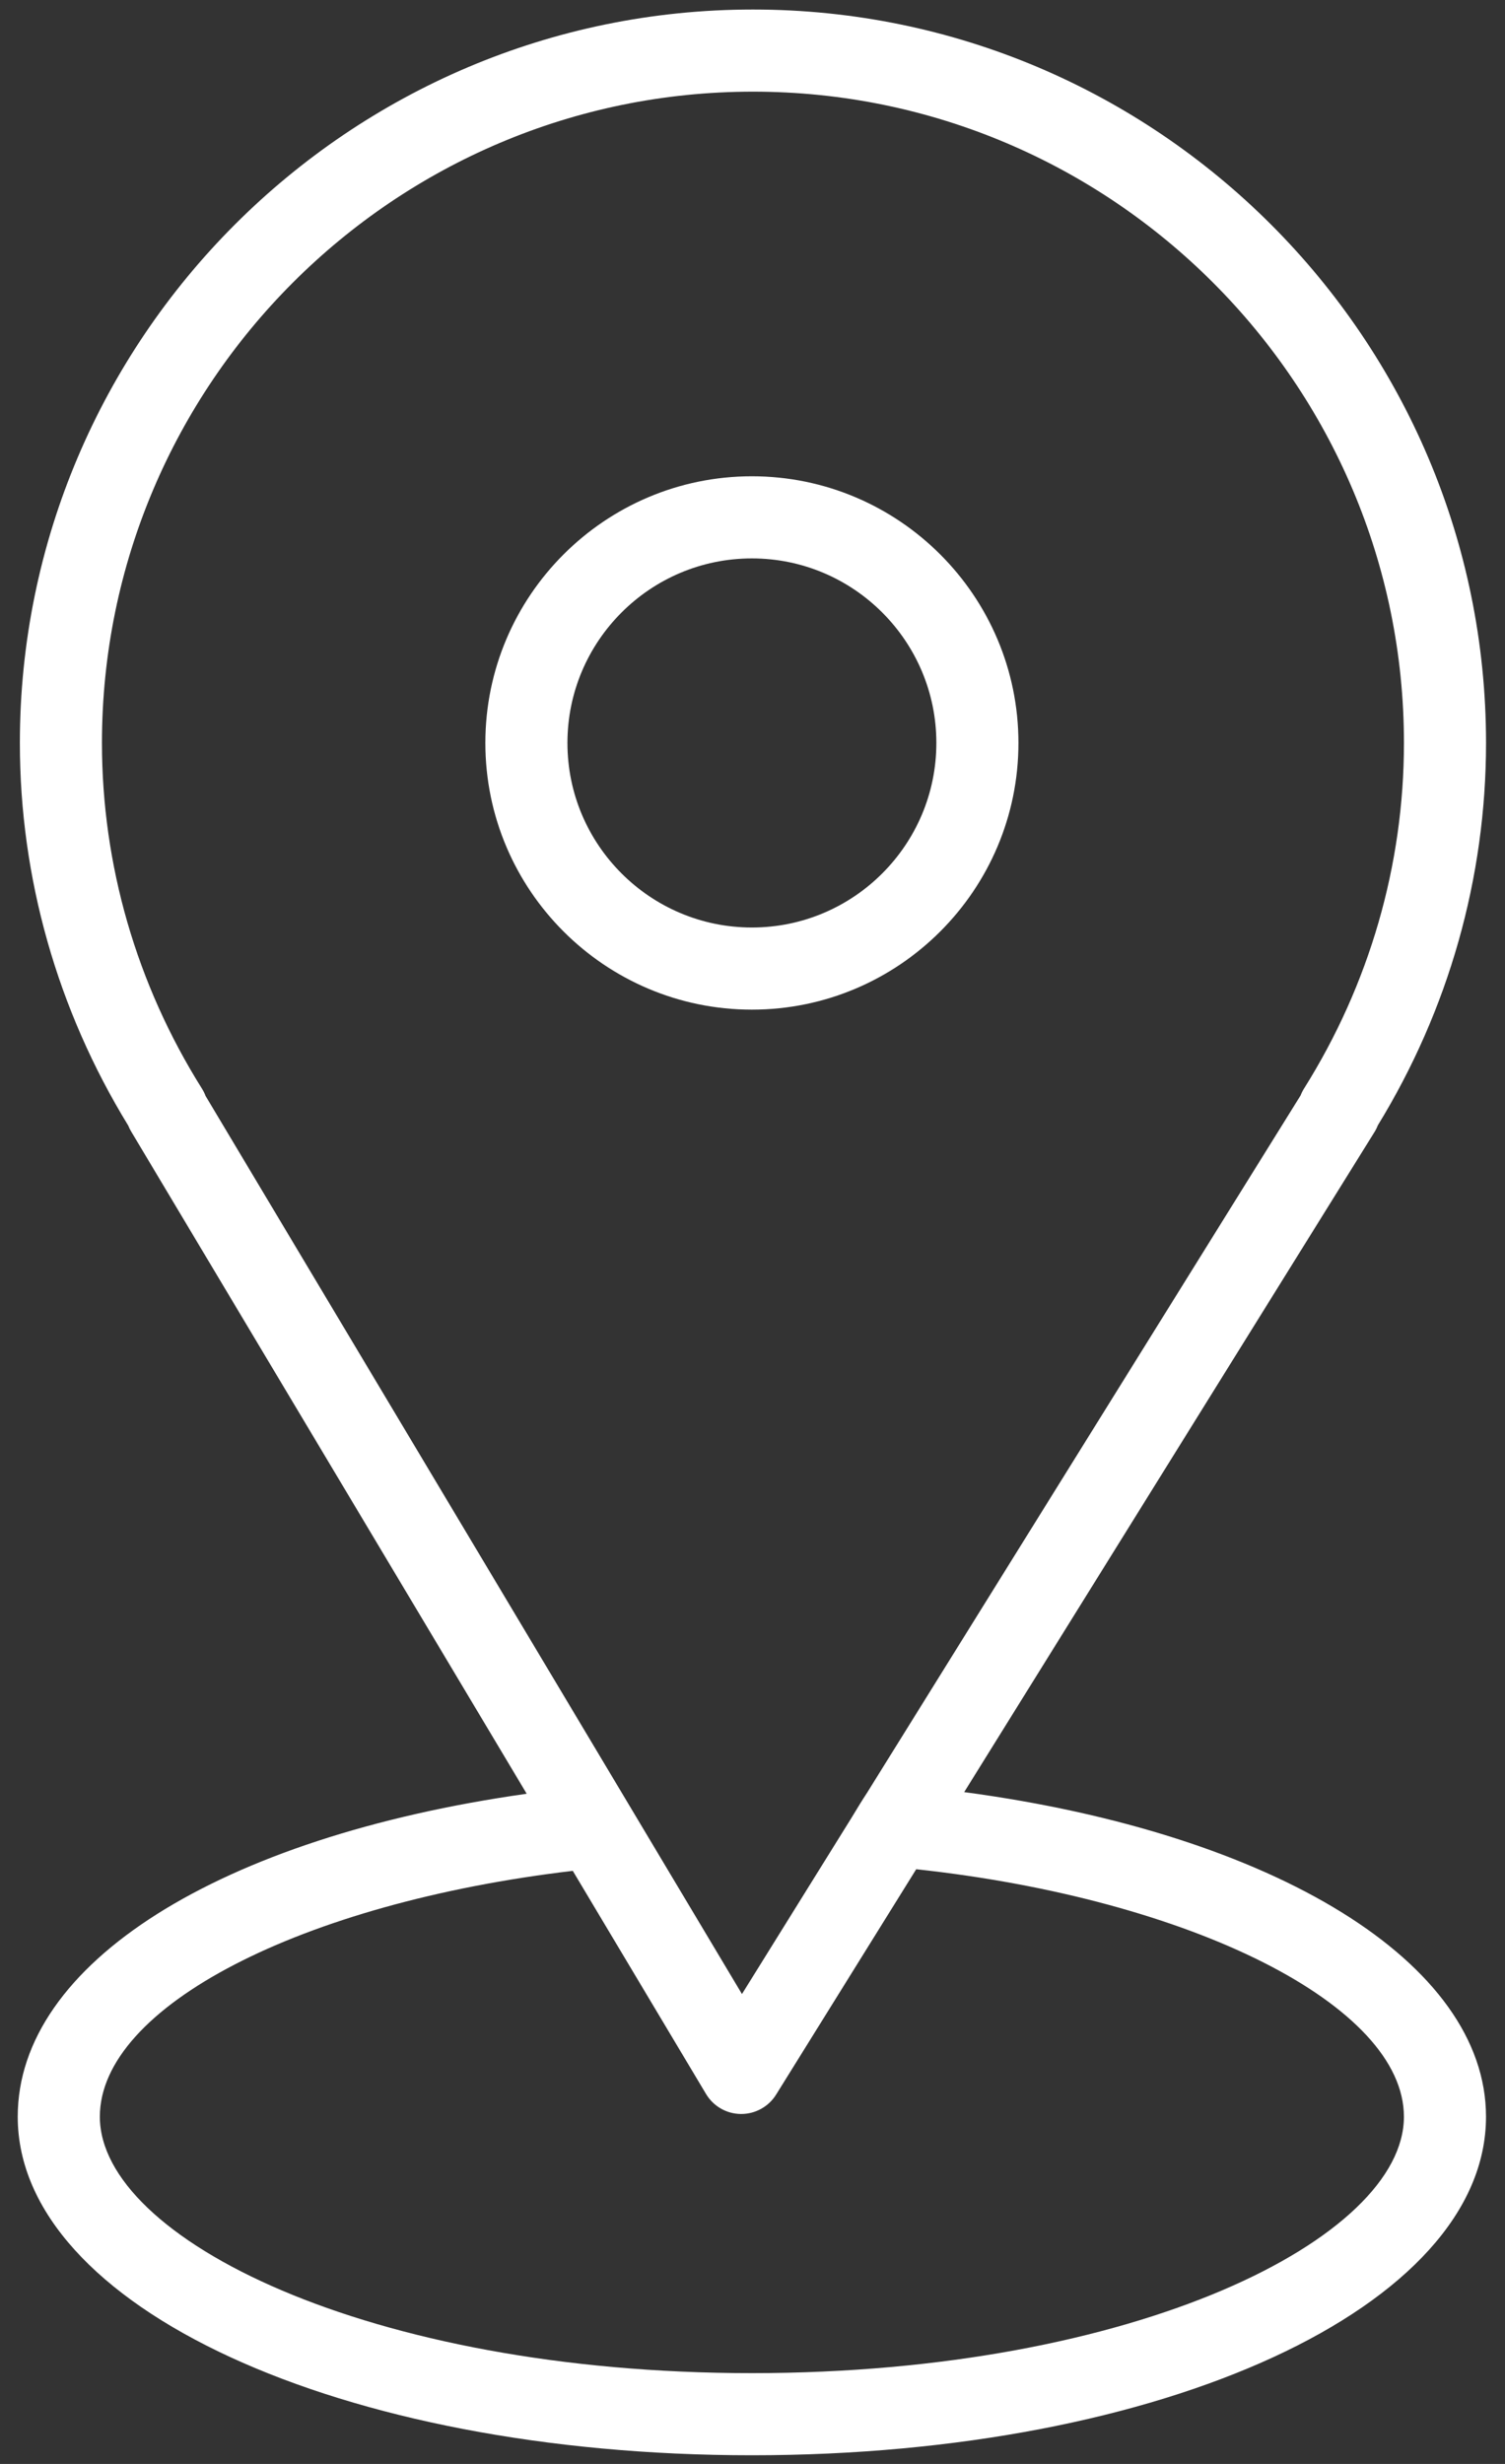 <?xml version="1.0" encoding="UTF-8"?> <svg xmlns="http://www.w3.org/2000/svg" width="55" height="90" viewBox="0 0 55 90" fill="none"><rect x="0" y="0" width="55" height="90" fill="#333333" stroke="none"/> <path d="M35.236 65.46L50.229 41.352C50.278 41.274 50.319 41.192 50.351 41.107C52.94 36.885 54.307 32.062 54.307 27.138C54.307 12.366 42.289 0.348 27.517 0.348C12.745 0.348 0.726 12.366 0.726 27.138C0.726 32.063 2.095 36.888 4.686 41.113C4.716 41.187 4.751 41.259 4.793 41.329L19.248 65.52C8.027 67.106 0.648 71.72 0.648 77.317C0.648 84.252 12.433 89.683 27.477 89.683C42.521 89.683 54.306 84.251 54.306 77.317C54.307 71.694 46.584 66.977 35.236 65.46ZM7.379 39.762C4.989 35.958 3.726 31.593 3.726 27.138C3.726 14.02 14.398 3.348 27.517 3.348C40.635 3.348 51.307 14.02 51.307 27.138C51.307 31.595 50.044 35.96 47.655 39.762C47.605 39.842 47.564 39.925 47.531 40.011L31.691 65.478C31.453 65.843 31.406 65.926 31.115 66.404L27.115 72.836L7.513 40.032C7.478 39.939 7.433 39.848 7.379 39.762ZM27.478 86.683C13.435 86.683 3.649 81.746 3.649 77.317C3.649 73.297 11.019 69.509 20.932 68.336L25.802 76.487C26.071 76.936 26.553 77.213 27.076 77.217C27.08 77.217 27.085 77.217 27.089 77.217C27.607 77.217 28.089 76.949 28.363 76.509L33.483 68.277C43.554 69.368 51.306 73.252 51.306 77.317C51.307 81.747 41.521 86.683 27.478 86.683Z" fill="white"></path> <path d="M37.219 27.138C37.219 21.767 32.849 17.397 27.478 17.397C22.107 17.397 17.737 21.767 17.737 27.138C17.737 32.509 22.107 36.879 27.478 36.879C32.849 36.879 37.219 32.509 37.219 27.138ZM20.737 27.138C20.737 23.421 23.761 20.397 27.478 20.397C31.195 20.397 34.219 23.421 34.219 27.138C34.219 30.855 31.196 33.879 27.478 33.879C23.76 33.879 20.737 30.855 20.737 27.138Z" fill="white"></path> </svg> 